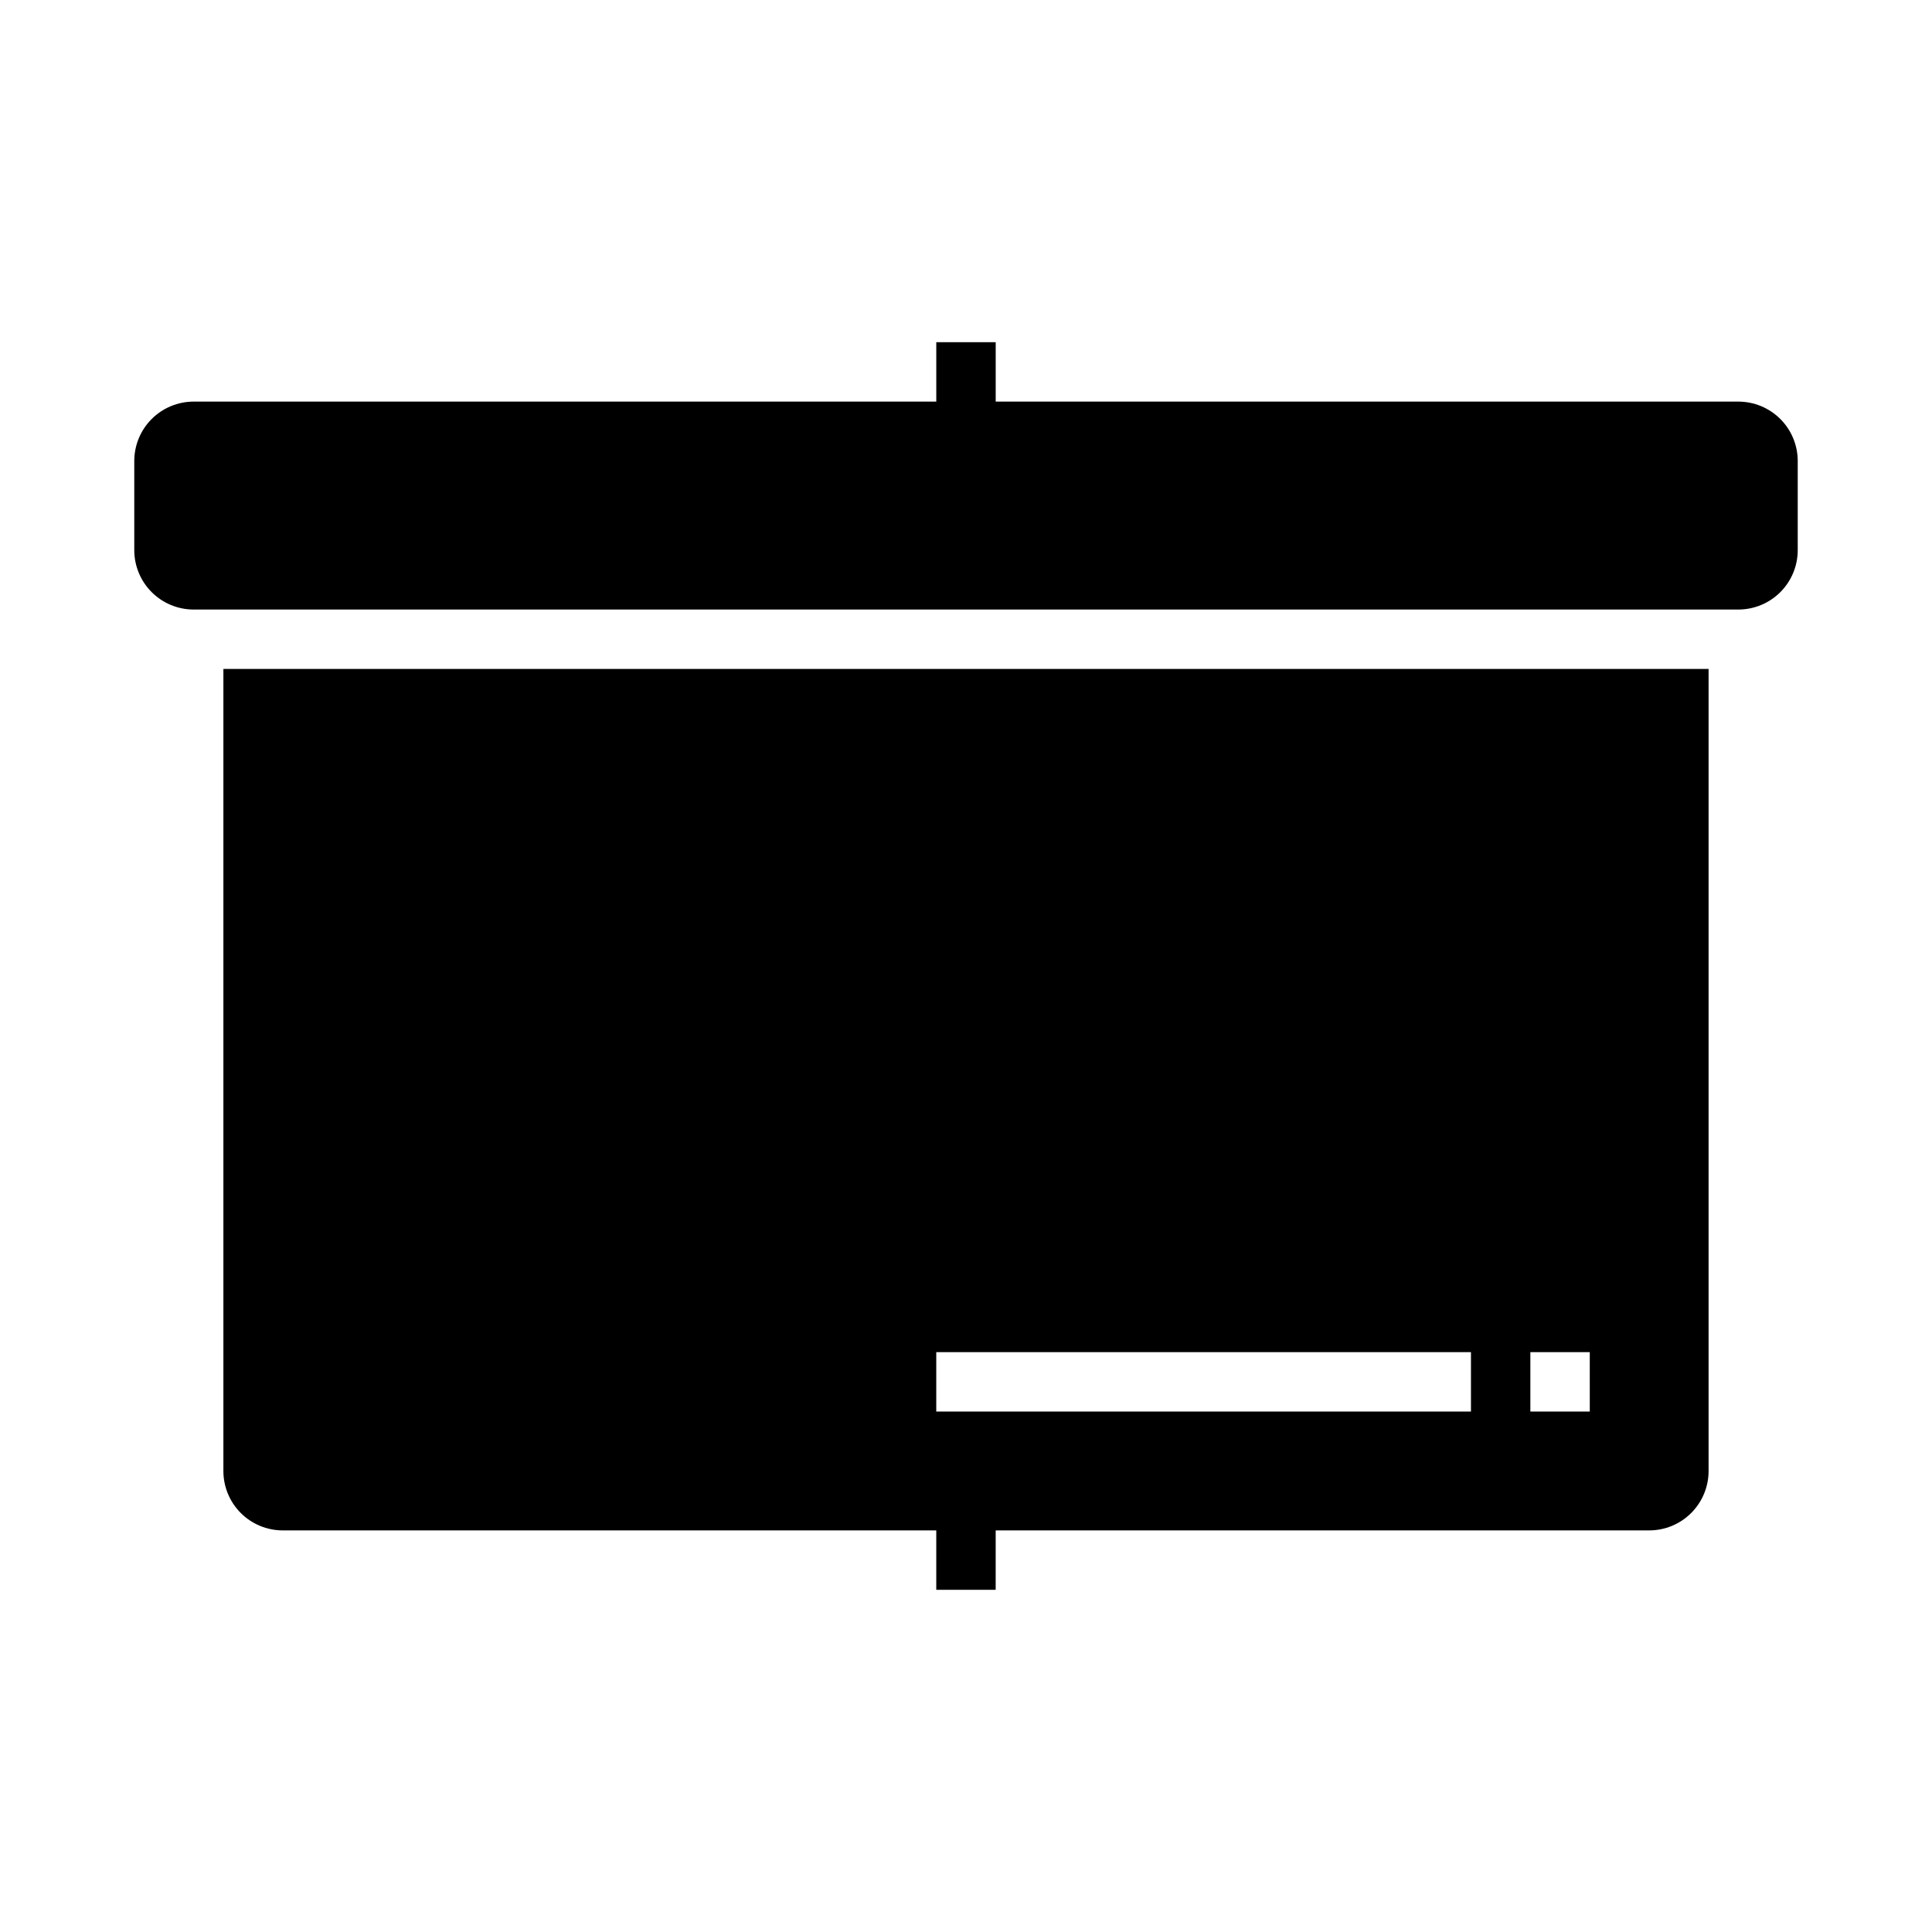 <?xml version="1.0" encoding="UTF-8"?>
<!-- Uploaded to: SVG Repo, www.svgrepo.com, Generator: SVG Repo Mixer Tools -->
<svg fill="#000000" width="800px" height="800px" version="1.1" viewBox="144 144 512 512" xmlns="http://www.w3.org/2000/svg">
 <g>
  <path d="m203.2 321.28v212.55c0 4.176 1.656 8.18 4.609 11.133s6.957 4.609 11.133 4.609h173.18v15.742h15.742l0.004-15.742h173.18c4.176 0 8.18-1.656 11.133-4.609s4.613-6.957 4.613-11.133v-212.55zm330.62 196.8h-141.7v-15.742h141.7zm31.488 0h-15.746v-15.742h15.742z"/>
  <path d="m604.67 250.43h-196.8v-15.742h-15.746v15.742h-196.8c-4.176 0-8.18 1.66-11.133 4.613-2.949 2.949-4.609 6.957-4.609 11.133v23.617-0.004c0 4.176 1.66 8.18 4.609 11.133 2.953 2.953 6.957 4.613 11.133 4.613h409.35c4.176 0 8.18-1.66 11.133-4.613 2.953-2.953 4.609-6.957 4.609-11.133v-23.613c0-4.176-1.656-8.184-4.609-11.133-2.953-2.953-6.957-4.613-11.133-4.613z"/>
 </g>
</svg>